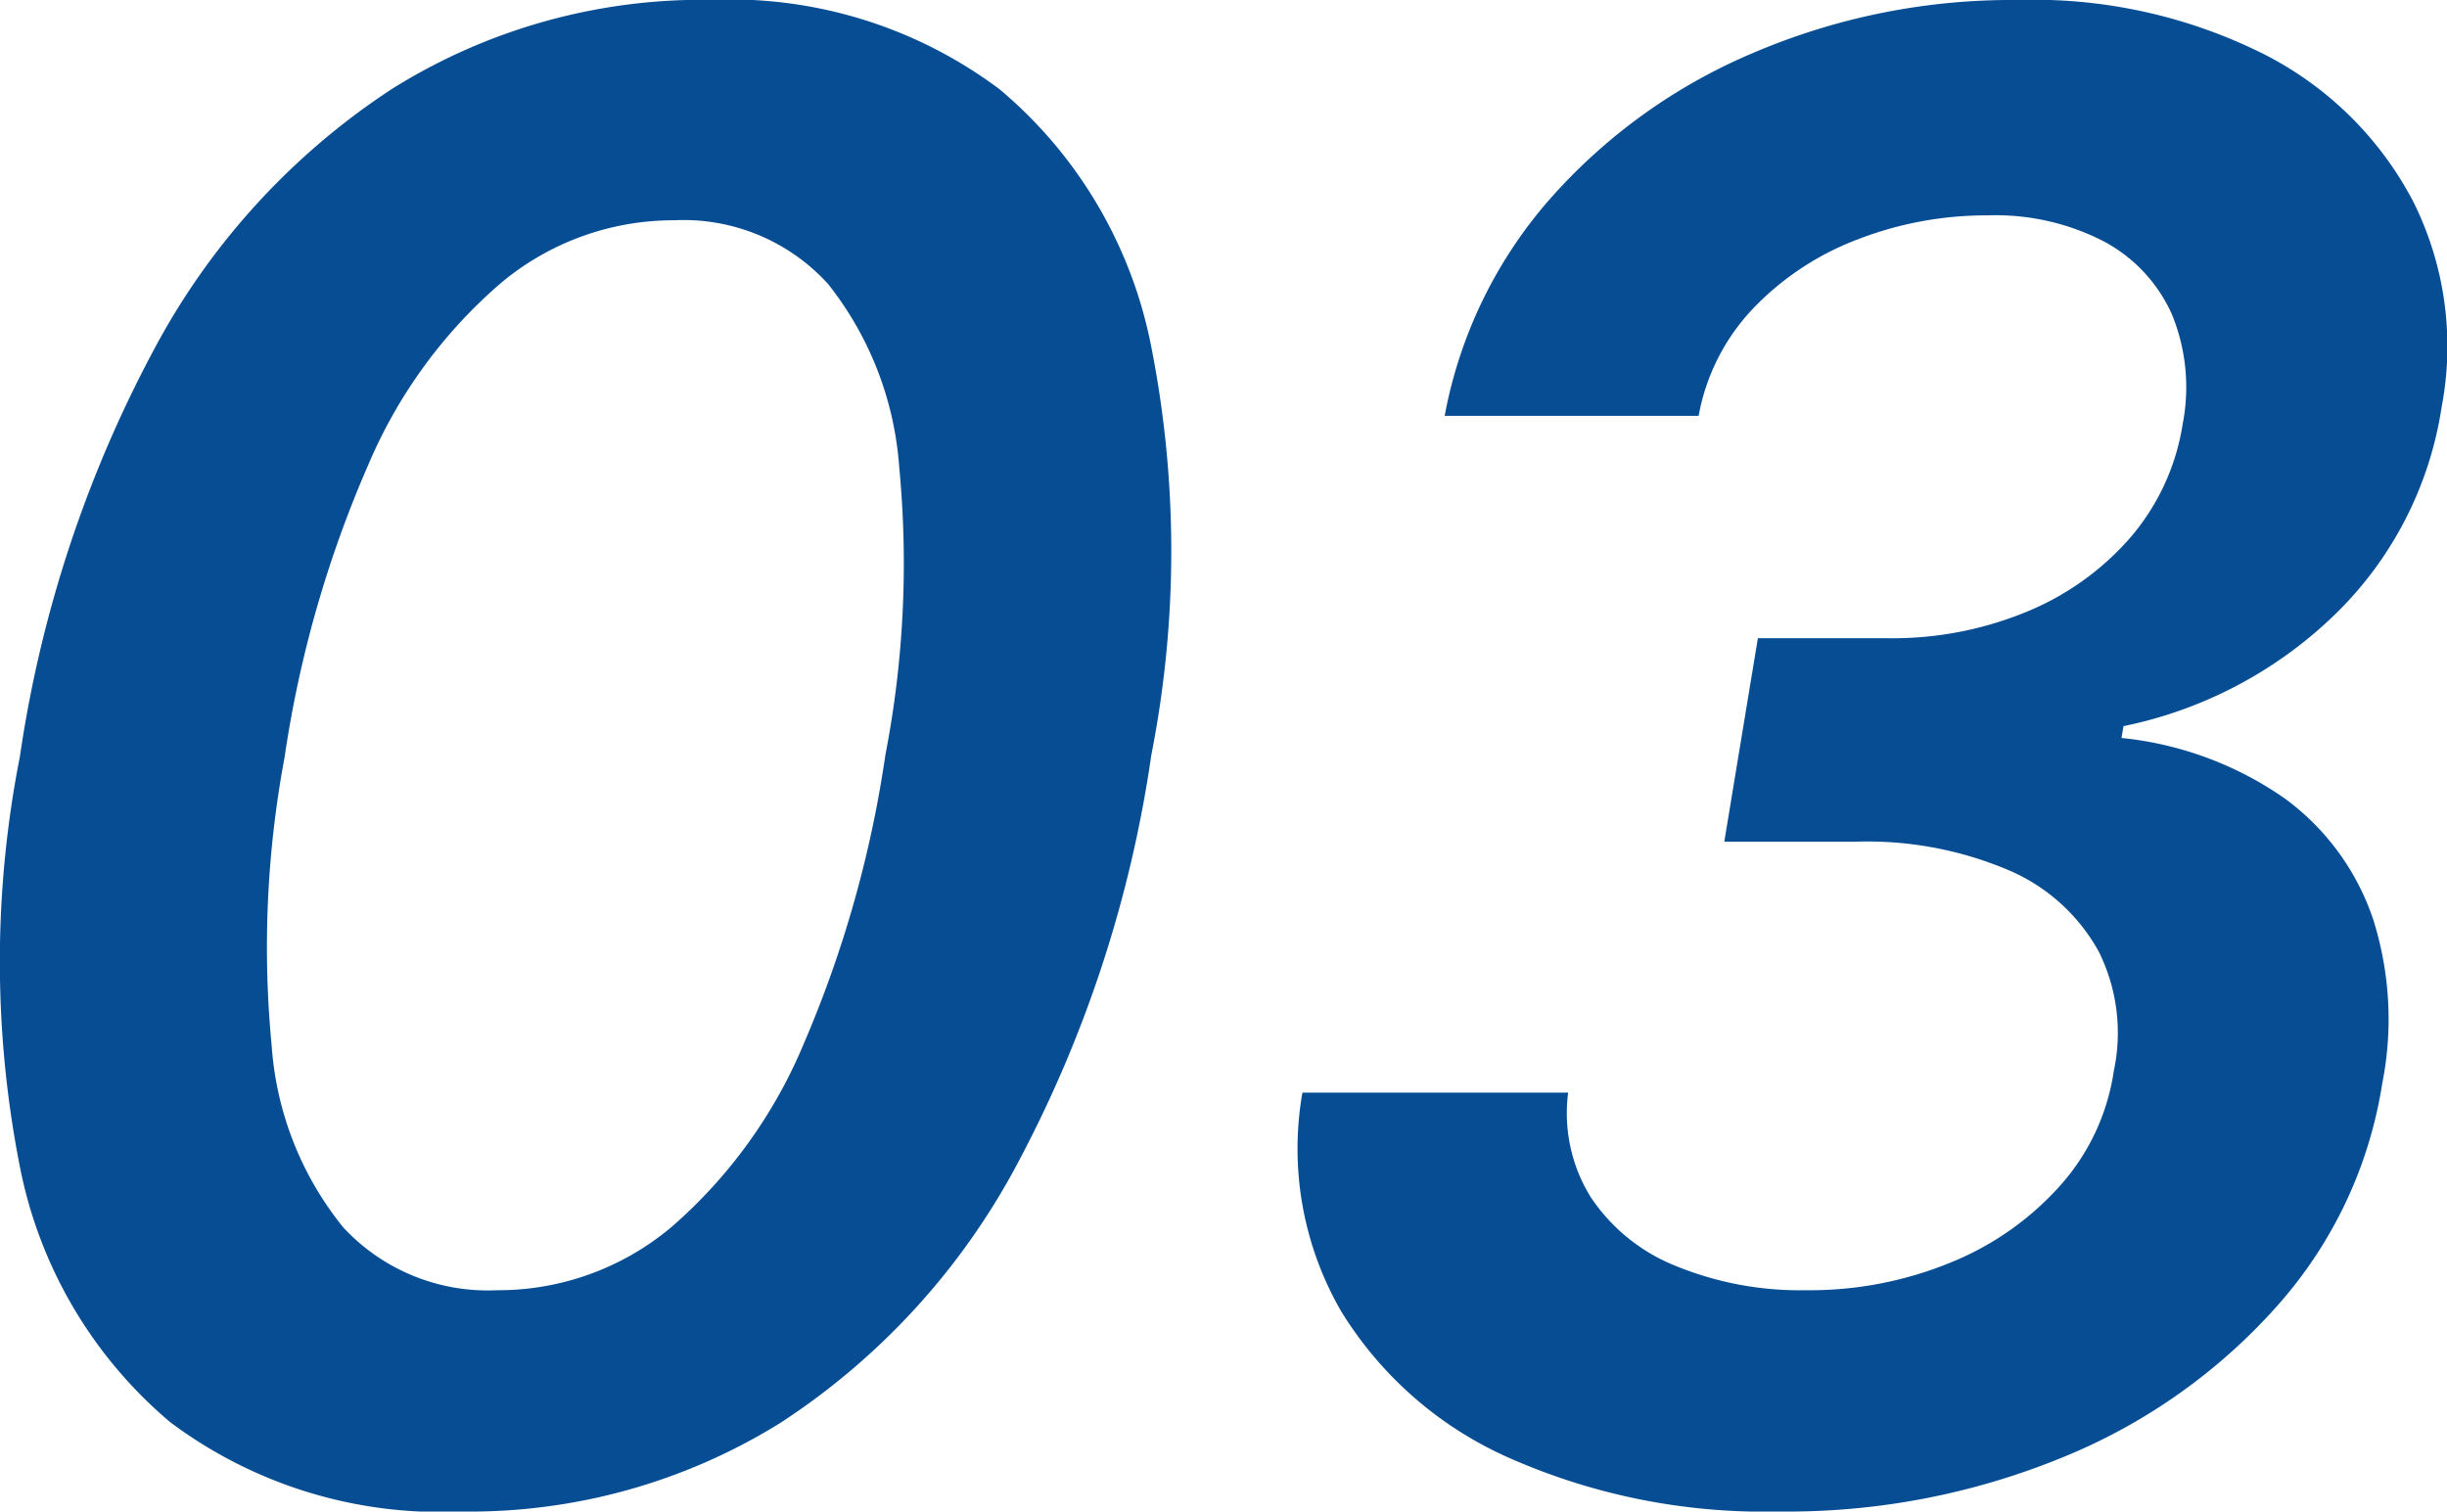 <svg xmlns="http://www.w3.org/2000/svg" width="48.37" height="29.883" viewBox="0 0 48.37 29.883"><path d="M-14.58.391a8.9,8.9,0,0,1-5.742-1.768,8.826,8.826,0,0,1-2.979-5.1,20.964,20.964,0,0,1,.01-8.057,24.552,24.552,0,0,1,2.666-8.076,14.026,14.026,0,0,1,4.678-5.117,11.547,11.547,0,0,1,6.309-1.768,8.882,8.882,0,0,1,5.713,1.768,8.848,8.848,0,0,1,3,5.1,20.813,20.813,0,0,1,0,8.057A24.623,24.623,0,0,1-3.584-6.465a13.884,13.884,0,0,1-4.668,5.1A11.63,11.63,0,0,1-14.58.391Zm.723-4.375a5.315,5.315,0,0,0,3.447-1.25A9.778,9.778,0,0,0-7.8-8.848,22.7,22.7,0,0,0-6.182-14.57a19.878,19.878,0,0,0,.273-5.684,6.578,6.578,0,0,0-1.406-3.623,3.857,3.857,0,0,0-3.047-1.26,5.314,5.314,0,0,0-3.408,1.23A9.759,9.759,0,0,0-16.4-20.312a22.659,22.659,0,0,0-1.66,5.8,20.362,20.362,0,0,0-.254,5.693,6.413,6.413,0,0,0,1.416,3.594A3.894,3.894,0,0,0-13.857-3.984ZM11.475.391A12.444,12.444,0,0,1,6.182-.654a7.4,7.4,0,0,1-3.359-2.92,6.419,6.419,0,0,1-.762-4.316H7.314a3.144,3.144,0,0,0,.449,2.07,3.636,3.636,0,0,0,1.68,1.357,6.482,6.482,0,0,0,2.578.479,7.322,7.322,0,0,0,2.852-.547,5.83,5.83,0,0,0,2.168-1.523A4.347,4.347,0,0,0,18.1-8.32a3.608,3.608,0,0,0-.3-2.363,3.681,3.681,0,0,0-1.748-1.592,7.139,7.139,0,0,0-3.066-.576H10.4l.664-4.023h2.578a6.944,6.944,0,0,0,2.744-.527,5.462,5.462,0,0,0,2.051-1.475,4.51,4.51,0,0,0,1.025-2.236,3.8,3.8,0,0,0-.215-2.168,3.036,3.036,0,0,0-1.338-1.436,4.655,4.655,0,0,0-2.295-.518,7.027,7.027,0,0,0-2.588.479,5.6,5.6,0,0,0-2.061,1.367A4.15,4.15,0,0,0,9.893-21.27H4.873a8.975,8.975,0,0,1,2.08-4.287,11.117,11.117,0,0,1,4.023-2.891A13,13,0,0,1,16.2-29.492a10.158,10.158,0,0,1,4.893,1.084,6.8,6.8,0,0,1,2.93,2.91,6.4,6.4,0,0,1,.557,4.053,7.221,7.221,0,0,1-2.129,4.121,8.416,8.416,0,0,1-4.16,2.188l-.039.234A6.832,6.832,0,0,1,21.5-13.691a4.891,4.891,0,0,1,1.729,2.383,6.527,6.527,0,0,1,.176,3.242,8.584,8.584,0,0,1-2.061,4.375,11.421,11.421,0,0,1-4.229,3A14.326,14.326,0,0,1,11.475.391Z" transform="translate(23.684 29.492)" fill="#074d94"/></svg>